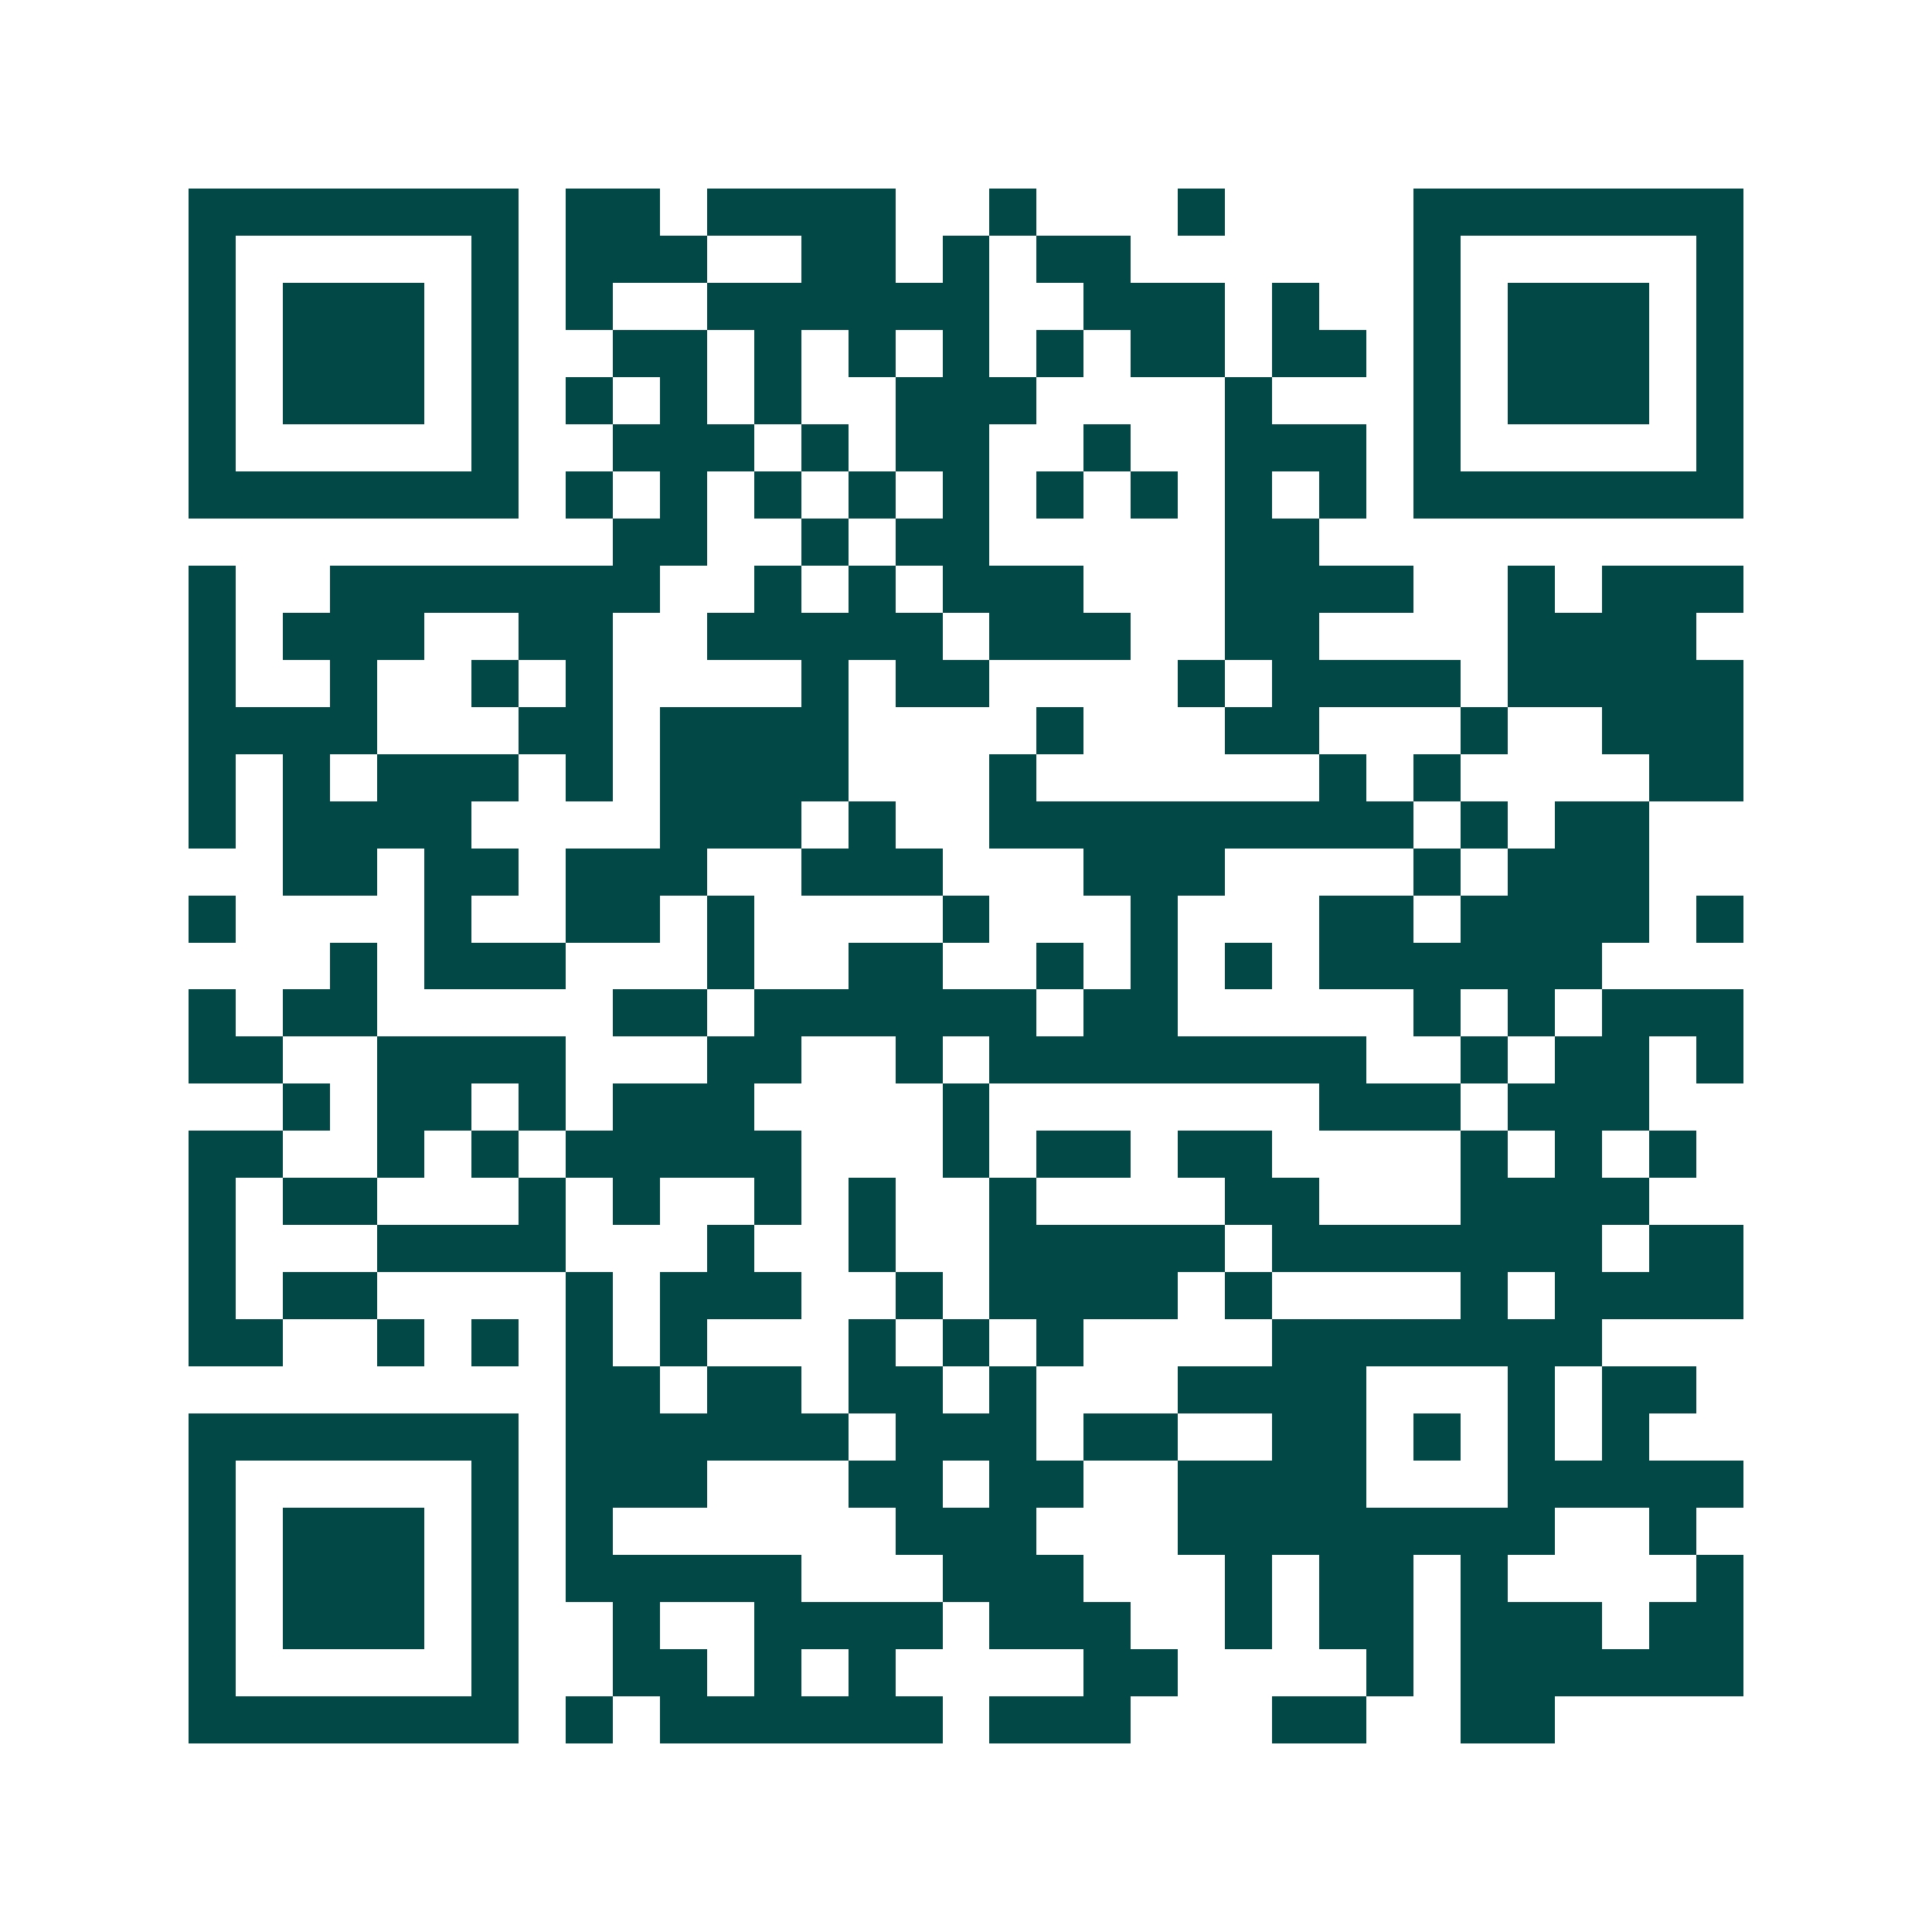 <svg xmlns="http://www.w3.org/2000/svg" width="200" height="200" viewBox="0 0 41 41" shape-rendering="crispEdges"><path fill="#ffffff" d="M0 0h41v41H0z"/><path stroke="#014847" d="M4 4.5h7m1 0h2m1 0h4m2 0h1m3 0h1m4 0h7M4 5.5h1m5 0h1m1 0h3m2 0h2m1 0h1m1 0h2m6 0h1m5 0h1M4 6.5h1m1 0h3m1 0h1m1 0h1m2 0h6m2 0h3m1 0h1m2 0h1m1 0h3m1 0h1M4 7.5h1m1 0h3m1 0h1m2 0h2m1 0h1m1 0h1m1 0h1m1 0h1m1 0h2m1 0h2m1 0h1m1 0h3m1 0h1M4 8.5h1m1 0h3m1 0h1m1 0h1m1 0h1m1 0h1m2 0h3m4 0h1m3 0h1m1 0h3m1 0h1M4 9.5h1m5 0h1m2 0h3m1 0h1m1 0h2m2 0h1m2 0h3m1 0h1m5 0h1M4 10.5h7m1 0h1m1 0h1m1 0h1m1 0h1m1 0h1m1 0h1m1 0h1m1 0h1m1 0h1m1 0h7M13 11.5h2m2 0h1m1 0h2m5 0h2M4 12.5h1m2 0h7m2 0h1m1 0h1m1 0h3m3 0h4m2 0h1m1 0h3M4 13.5h1m1 0h3m2 0h2m2 0h5m1 0h3m2 0h2m4 0h4M4 14.5h1m2 0h1m2 0h1m1 0h1m4 0h1m1 0h2m4 0h1m1 0h4m1 0h5M4 15.5h4m3 0h2m1 0h4m4 0h1m3 0h2m3 0h1m2 0h3M4 16.5h1m1 0h1m1 0h3m1 0h1m1 0h4m3 0h1m6 0h1m1 0h1m4 0h2M4 17.5h1m1 0h4m4 0h3m1 0h1m2 0h9m1 0h1m1 0h2M6 18.5h2m1 0h2m1 0h3m2 0h3m3 0h3m4 0h1m1 0h3M4 19.5h1m4 0h1m2 0h2m1 0h1m4 0h1m3 0h1m3 0h2m1 0h4m1 0h1M7 20.5h1m1 0h3m3 0h1m2 0h2m2 0h1m1 0h1m1 0h1m1 0h6M4 21.5h1m1 0h2m5 0h2m1 0h6m1 0h2m5 0h1m1 0h1m1 0h3M4 22.5h2m2 0h4m3 0h2m2 0h1m1 0h8m2 0h1m1 0h2m1 0h1M6 23.5h1m1 0h2m1 0h1m1 0h3m4 0h1m7 0h3m1 0h3M4 24.5h2m2 0h1m1 0h1m1 0h5m3 0h1m1 0h2m1 0h2m4 0h1m1 0h1m1 0h1M4 25.5h1m1 0h2m3 0h1m1 0h1m2 0h1m1 0h1m2 0h1m4 0h2m3 0h4M4 26.5h1m3 0h4m3 0h1m2 0h1m2 0h5m1 0h7m1 0h2M4 27.5h1m1 0h2m4 0h1m1 0h3m2 0h1m1 0h4m1 0h1m4 0h1m1 0h4M4 28.5h2m2 0h1m1 0h1m1 0h1m1 0h1m3 0h1m1 0h1m1 0h1m4 0h7M12 29.5h2m1 0h2m1 0h2m1 0h1m3 0h4m3 0h1m1 0h2M4 30.5h7m1 0h6m1 0h3m1 0h2m2 0h2m1 0h1m1 0h1m1 0h1M4 31.5h1m5 0h1m1 0h3m3 0h2m1 0h2m2 0h4m3 0h5M4 32.5h1m1 0h3m1 0h1m1 0h1m6 0h3m3 0h8m2 0h1M4 33.5h1m1 0h3m1 0h1m1 0h5m3 0h3m3 0h1m1 0h2m1 0h1m4 0h1M4 34.5h1m1 0h3m1 0h1m2 0h1m2 0h4m1 0h3m2 0h1m1 0h2m1 0h3m1 0h2M4 35.5h1m5 0h1m2 0h2m1 0h1m1 0h1m4 0h2m4 0h1m1 0h6M4 36.5h7m1 0h1m1 0h6m1 0h3m3 0h2m2 0h2"/></svg>
